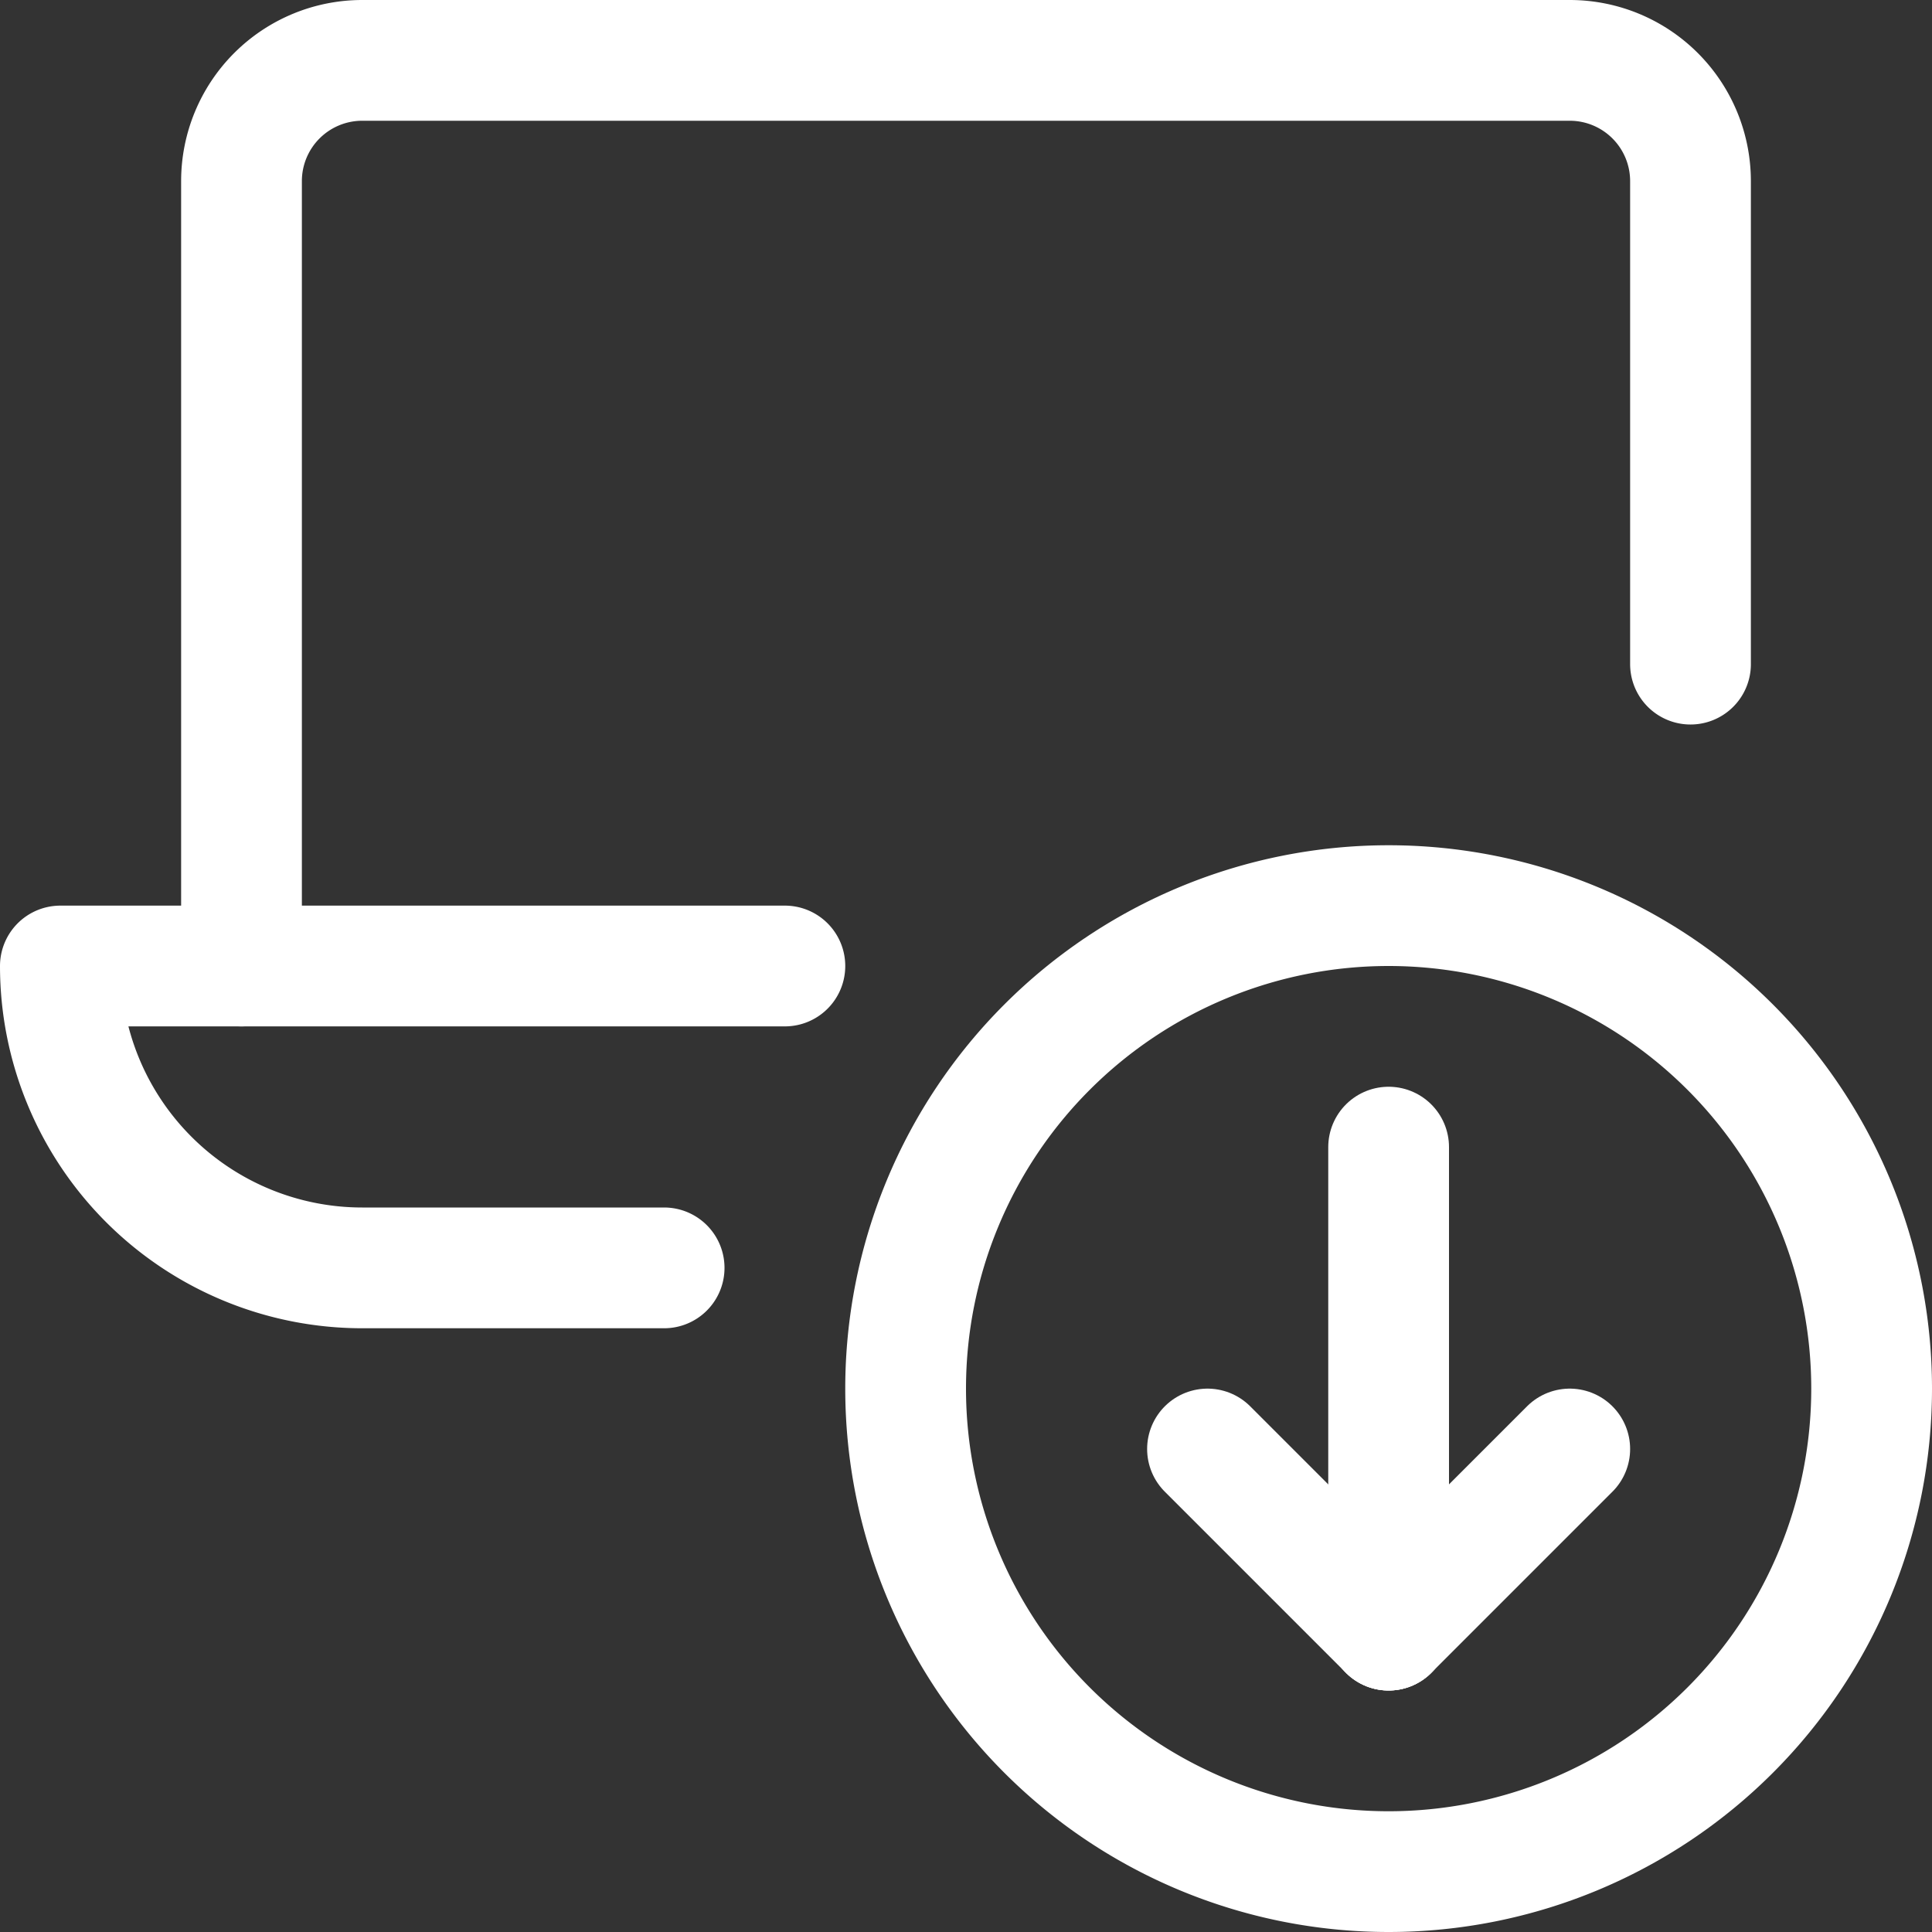 <?xml version="1.0" encoding="UTF-8"?>
<svg xmlns="http://www.w3.org/2000/svg" viewBox="0 0 96 96" height="96" width="96">
  <rect x="0" y="0" width="96" height="96" fill="#333333" stroke="none"/>
  <g transform="matrix(4,0,0,4,0,0)">
    <path d="M11.250 17.250 A6.000 6.000 0 1 0 23.250 17.250 A6.000 6.000 0 1 0 11.250 17.250 Z" fill="none" stroke="#fff" stroke-linecap="round" stroke-linejoin="round" stroke-width="1.5"></path>
    <path d="M17.25 14.25L17.25 20.25" fill="none" stroke="#fff" stroke-linecap="round" stroke-linejoin="round" stroke-width="1.5"></path>
    <path d="M17.25 20.25L15 18" fill="none" stroke="#fff" stroke-linecap="round" stroke-linejoin="round" stroke-width="1.5"></path>
    <path d="M17.25 20.25L19.5 18" fill="none" stroke="#fff" stroke-linecap="round" stroke-linejoin="round" stroke-width="1.5"></path>
    <path d="M3,12V2.25A1.5,1.5,0,0,1,4.5.75h15A1.5,1.5,0,0,1,21,2.25v6" fill="none" stroke="#fff" stroke-linecap="round" stroke-linejoin="round" stroke-width="1.5"></path>
    <path d="M9.75,12h-9A3.75,3.75,0,0,0,4.5,15.75H8.25" fill="none" stroke="#fff" stroke-linecap="round" stroke-linejoin="round" stroke-width="1.5"></path>
  </g>
</svg>
